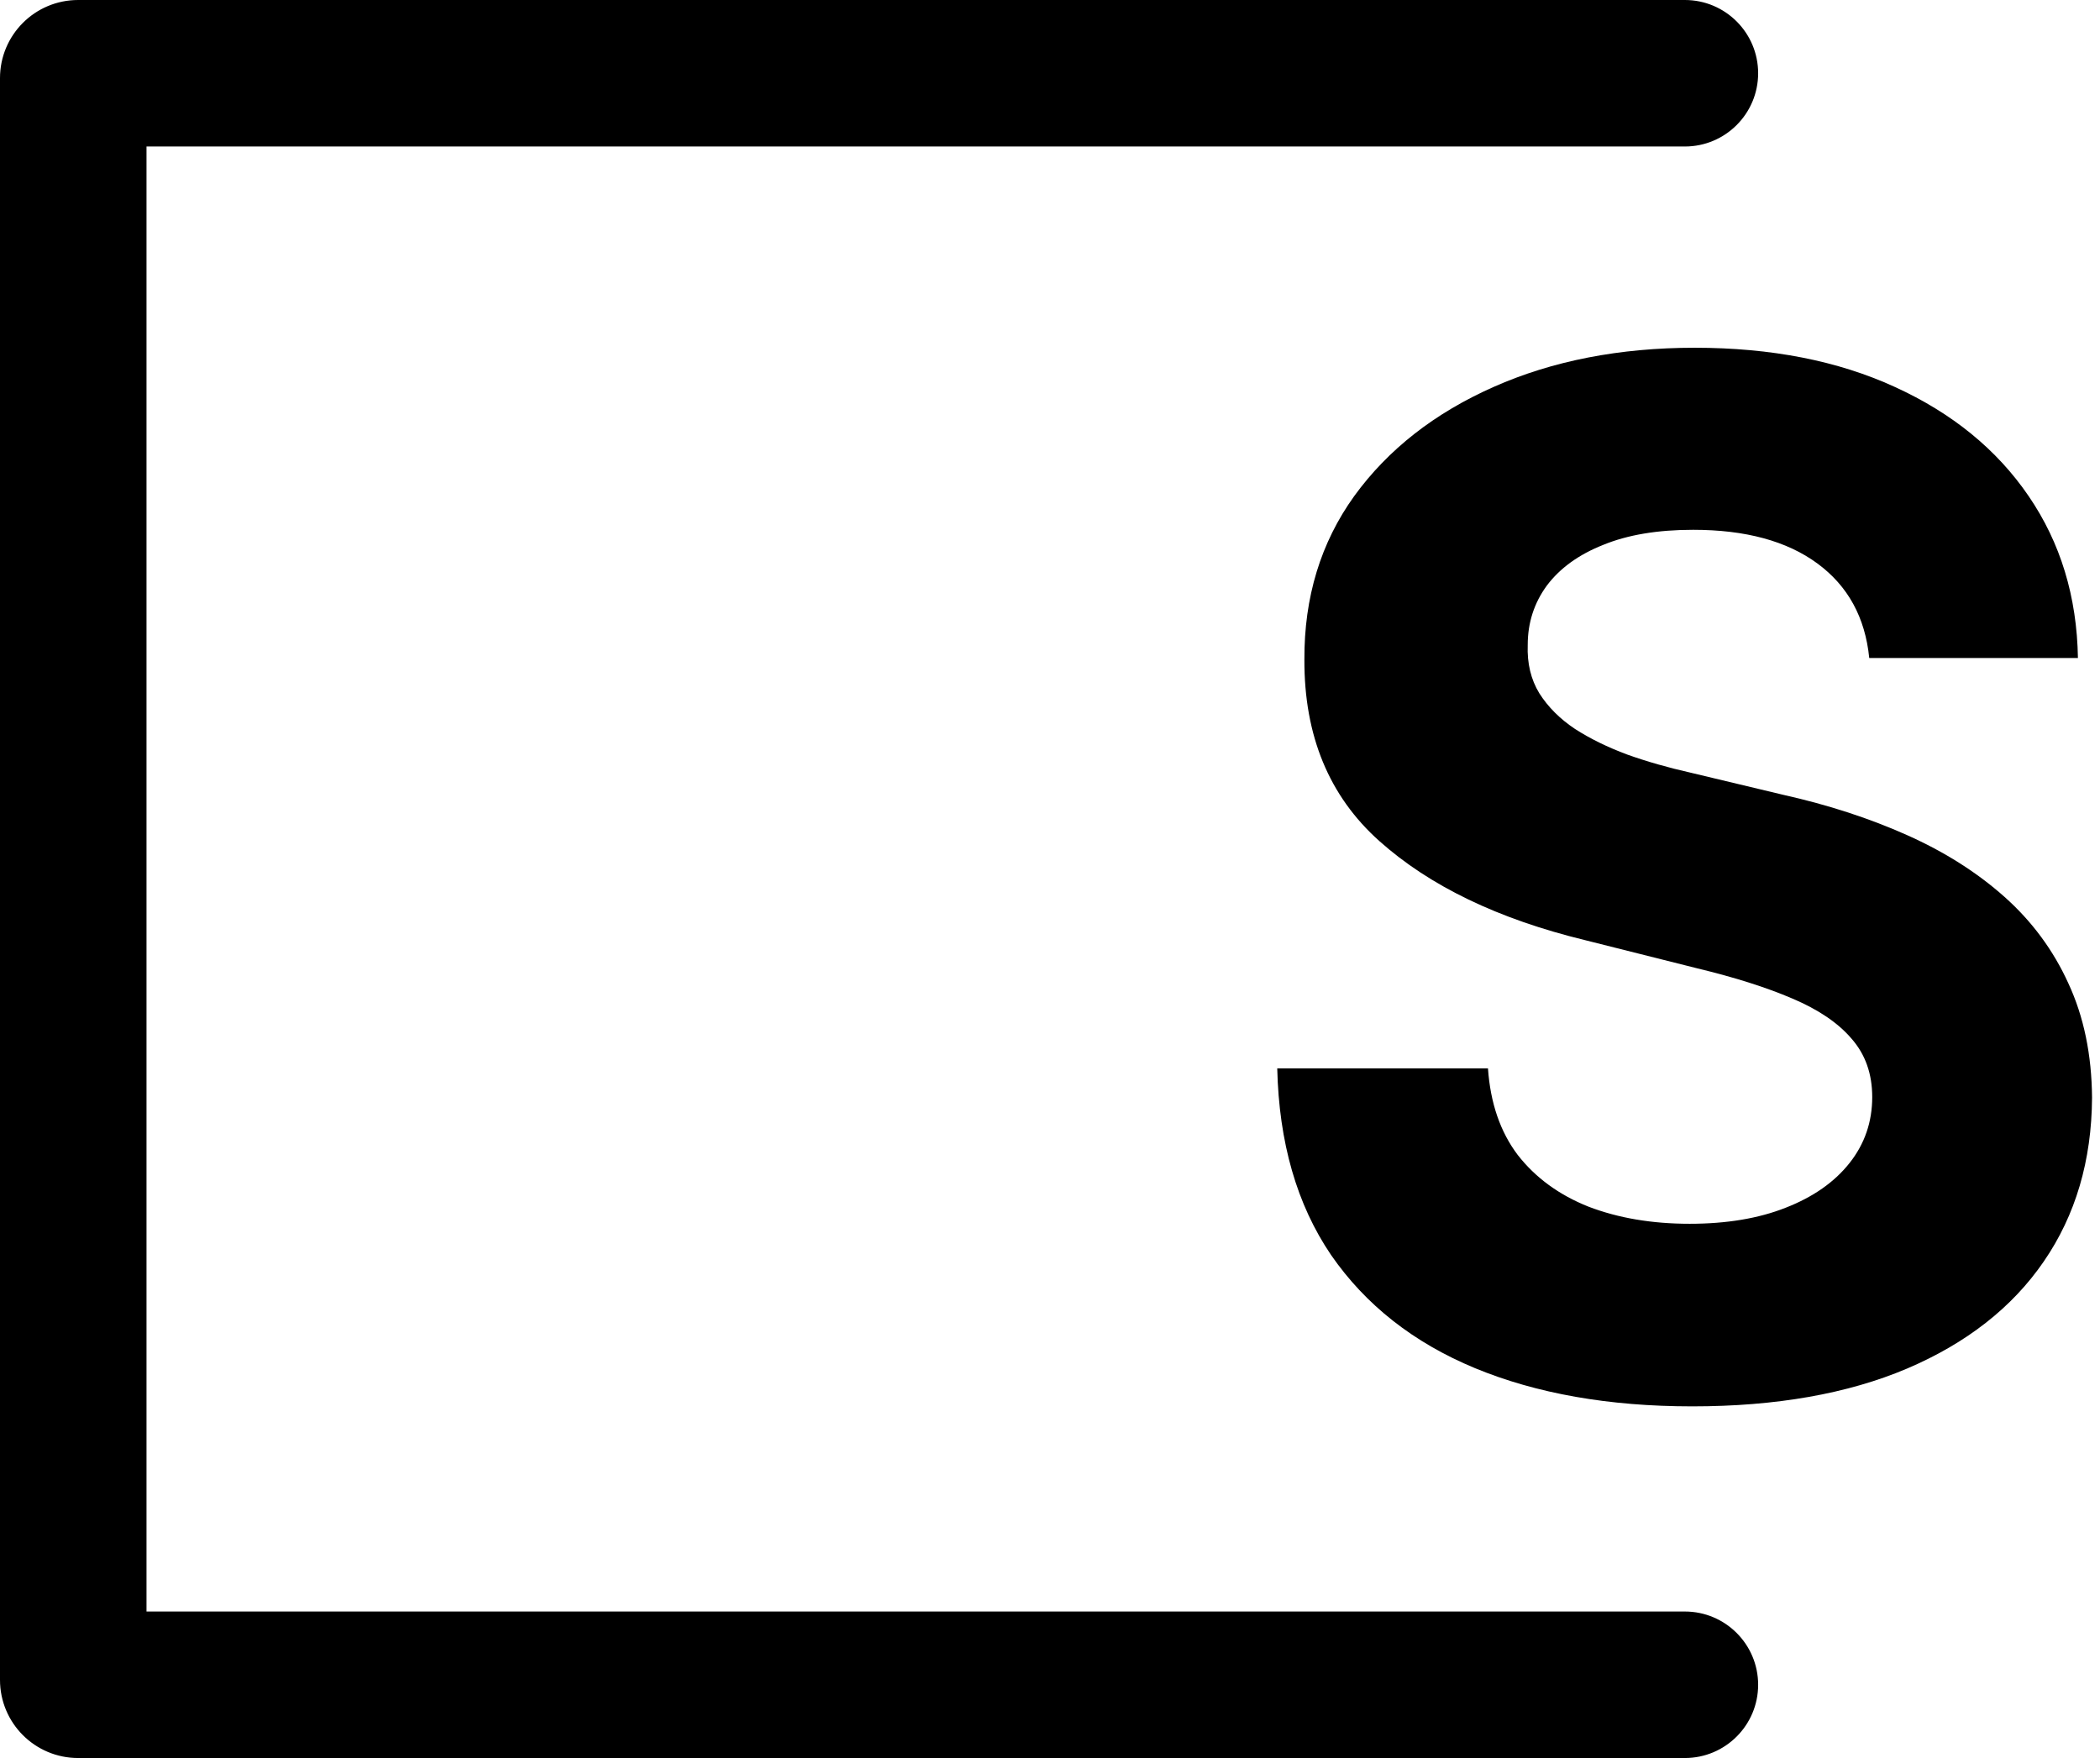 <svg width="43" height="36" viewBox="0 0 43 36" fill="none" xmlns="http://www.w3.org/2000/svg">
<path fill-rule="evenodd" clip-rule="evenodd" d="M1.6 0C0.716 0 0 0.716 0 1.6V34.4C0 35.284 0.716 36 1.6 36H34.5C35.328 36 36 35.328 36 34.5C36 33.672 35.328 33 34.5 33H3V3H34.5C35.328 3 36 2.328 36 1.5C36 0.672 35.328 0 34.5 0H1.6ZM37.214 11.539C37.839 11.999 38.192 12.644 38.275 13.475H42.548C42.528 12.218 42.191 11.113 41.539 10.159C40.887 9.204 39.974 8.46 38.8 7.924C37.633 7.388 36.266 7.121 34.701 7.121C33.163 7.121 31.79 7.388 30.582 7.924C29.373 8.46 28.422 9.204 27.729 10.159C27.043 11.113 26.703 12.229 26.709 13.506C26.703 15.064 27.214 16.303 28.244 17.223C29.274 18.143 30.678 18.82 32.456 19.252L34.752 19.829C35.521 20.014 36.17 20.22 36.699 20.447C37.234 20.673 37.639 20.948 37.914 21.271C38.196 21.593 38.336 21.991 38.336 22.465C38.336 22.973 38.182 23.423 37.873 23.814C37.564 24.206 37.128 24.511 36.565 24.731C36.009 24.951 35.353 25.06 34.598 25.06C33.829 25.06 33.139 24.944 32.528 24.71C31.924 24.47 31.44 24.116 31.076 23.649C30.719 23.176 30.517 22.585 30.468 21.878H26.153C26.188 23.395 26.555 24.669 27.255 25.699C27.962 26.722 28.944 27.494 30.201 28.016C31.464 28.538 32.947 28.799 34.65 28.799C36.366 28.799 37.832 28.541 39.047 28.026C40.269 27.505 41.203 26.773 41.848 25.833C42.5 24.885 42.83 23.766 42.837 22.476C42.83 21.597 42.668 20.817 42.353 20.138C42.044 19.458 41.608 18.868 41.045 18.366C40.482 17.865 39.816 17.443 39.047 17.1C38.278 16.756 37.434 16.482 36.514 16.276L34.619 15.823C34.159 15.72 33.726 15.596 33.321 15.452C32.916 15.301 32.559 15.126 32.25 14.927C31.941 14.721 31.697 14.477 31.519 14.196C31.347 13.914 31.268 13.585 31.282 13.207C31.282 12.754 31.412 12.349 31.673 11.992C31.941 11.635 32.325 11.357 32.827 11.158C33.328 10.952 33.942 10.849 34.67 10.849C35.741 10.849 36.589 11.079 37.214 11.539Z" fill="currentColor"/>
</svg>
